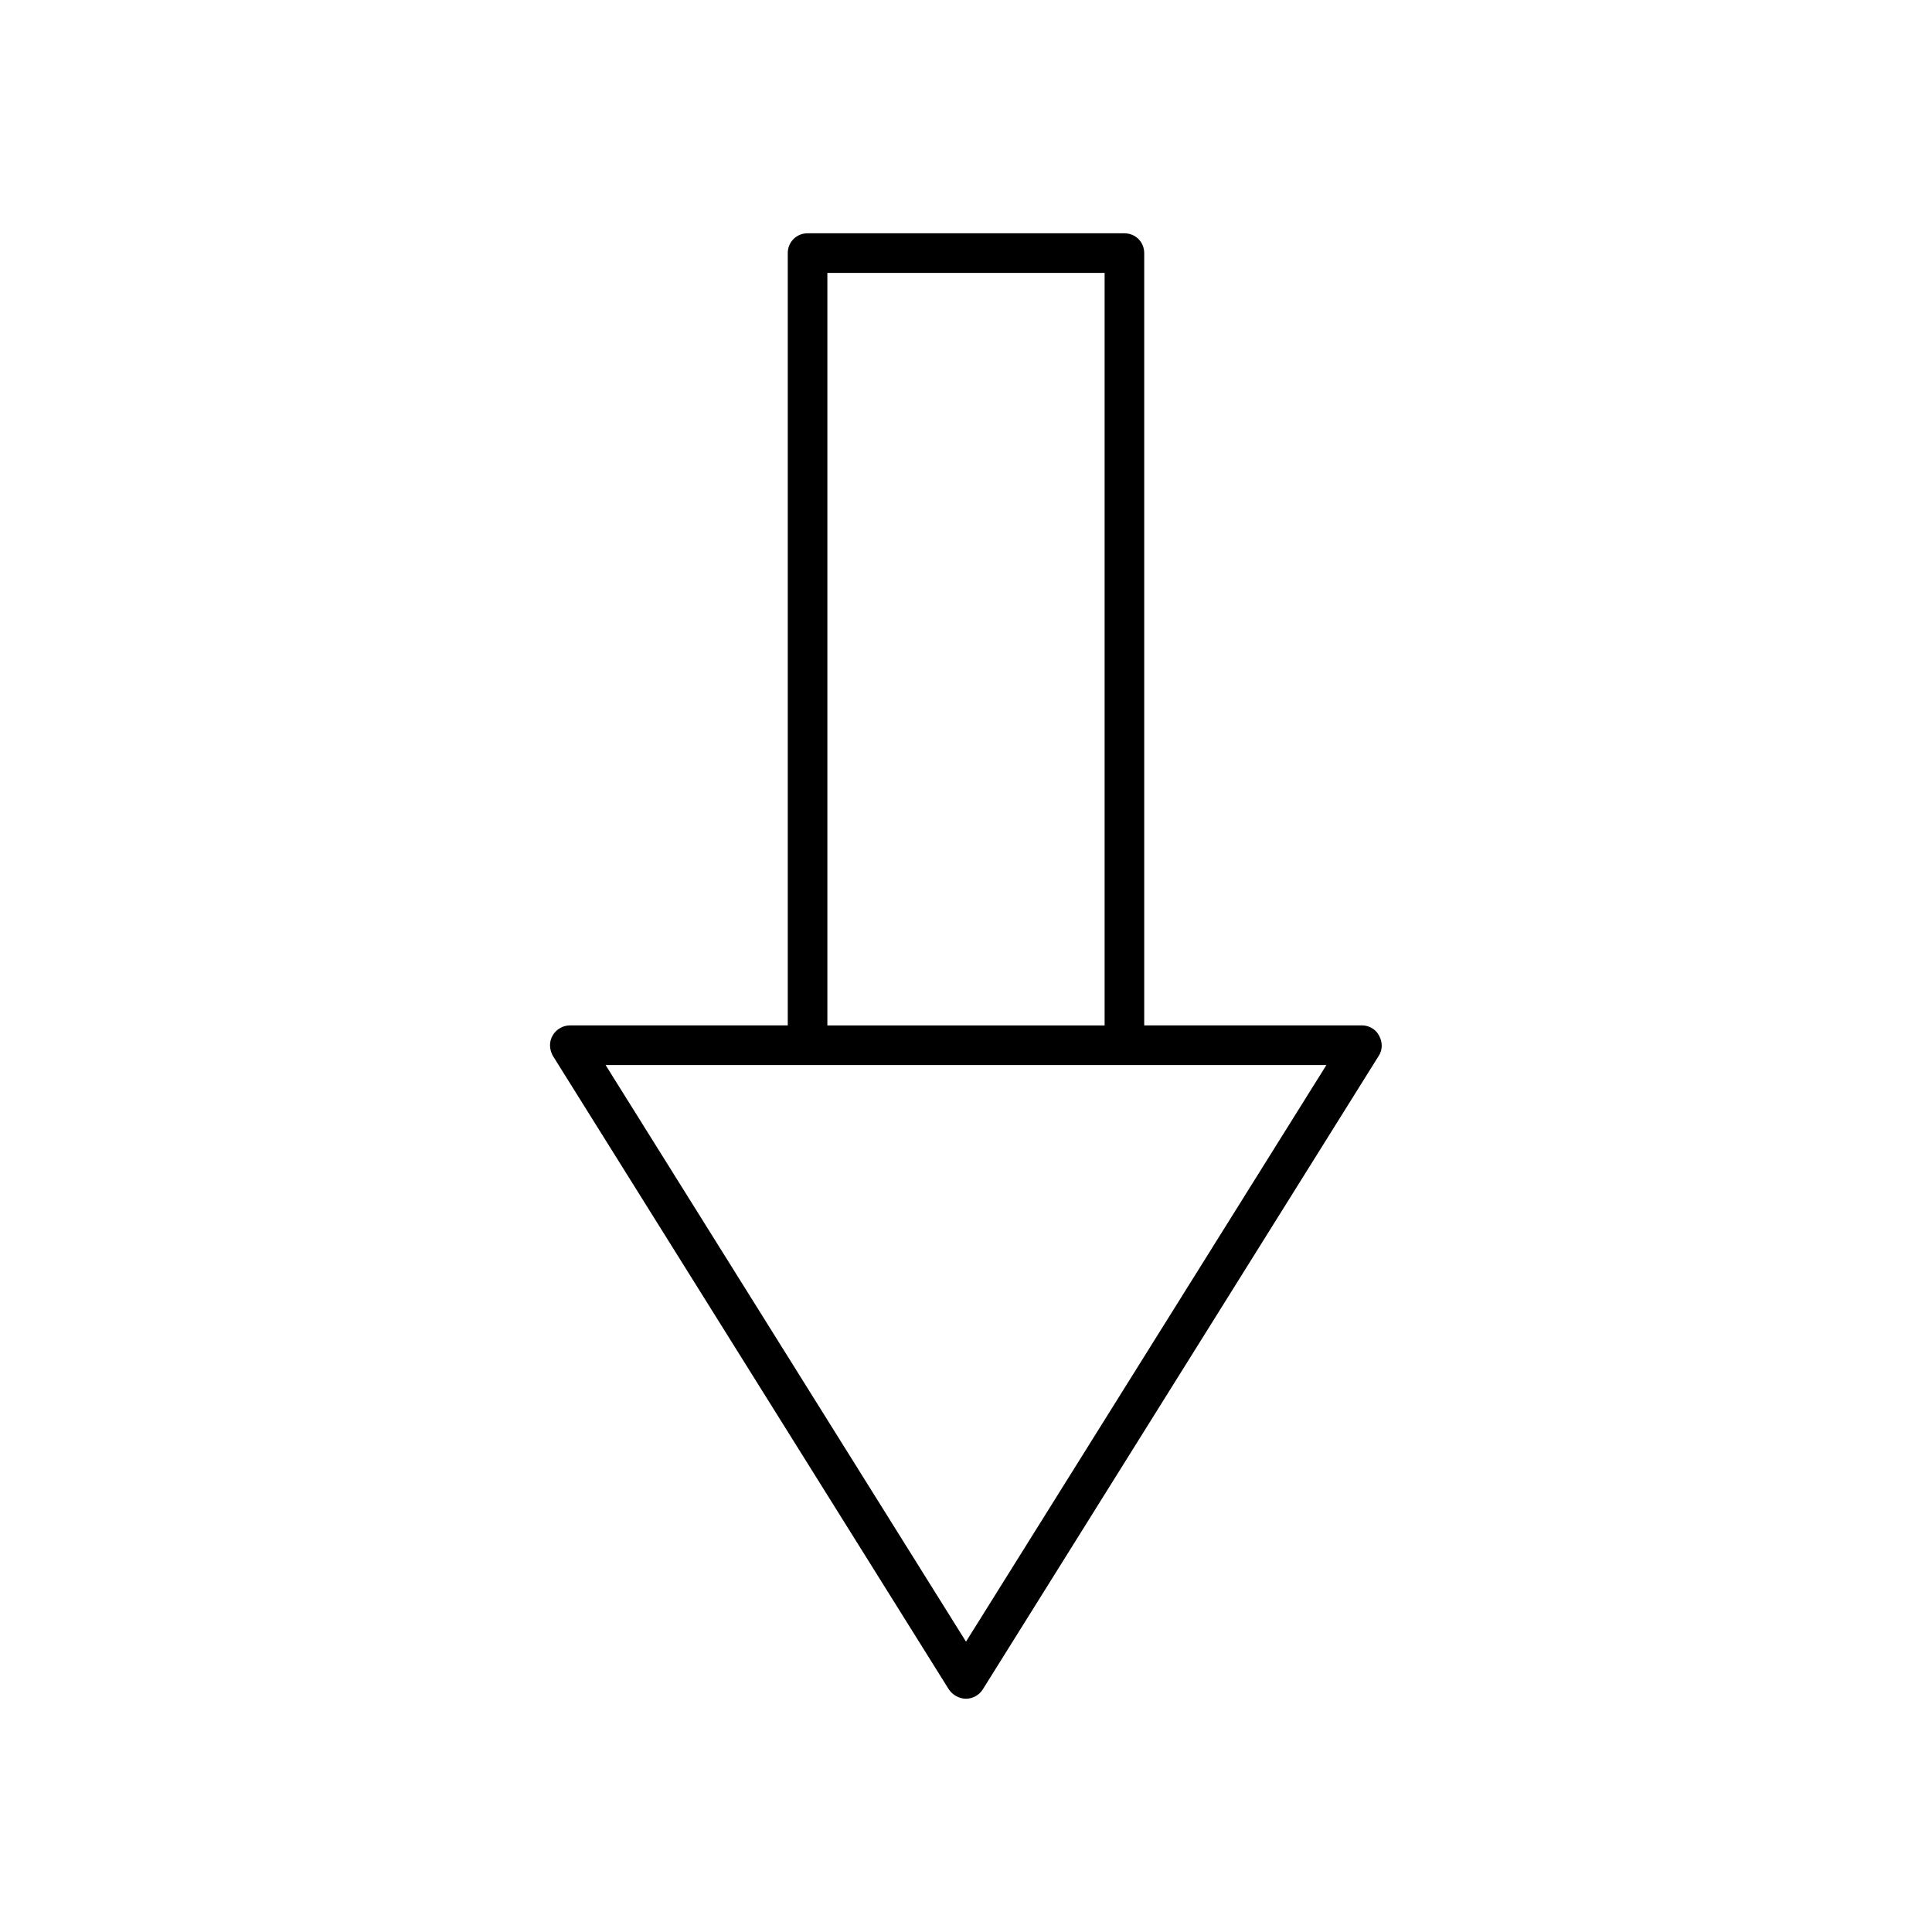 <?xml version="1.0" encoding="UTF-8"?>
<!-- Uploaded to: SVG Repo, www.svgrepo.com, Generator: SVG Repo Mixer Tools -->
<svg fill="#000000" width="800px" height="800px" version="1.1" viewBox="144 144 512 512" xmlns="http://www.w3.org/2000/svg">
 <path d="m400 594.18c1.785 0 3.465-0.945 4.41-2.414l104.96-167.94c1.051-1.574 1.051-3.672 0.105-5.352-0.844-1.68-2.629-2.731-4.519-2.731h-57.727v-204.67c0-2.938-2.309-5.246-5.246-5.246h-83.969c-2.938 0-5.246 2.309-5.246 5.246v204.67h-57.73c-1.891 0-3.672 1.051-4.617 2.731-0.945 1.68-0.84 3.672 0.105 5.352l104.96 167.94c1.047 1.469 2.727 2.414 4.512 2.414zm-36.738-377.86h73.473v199.43h-73.473zm-5.246 209.92h137.5l-95.516 152.82-95.516-152.82z"/>
</svg>